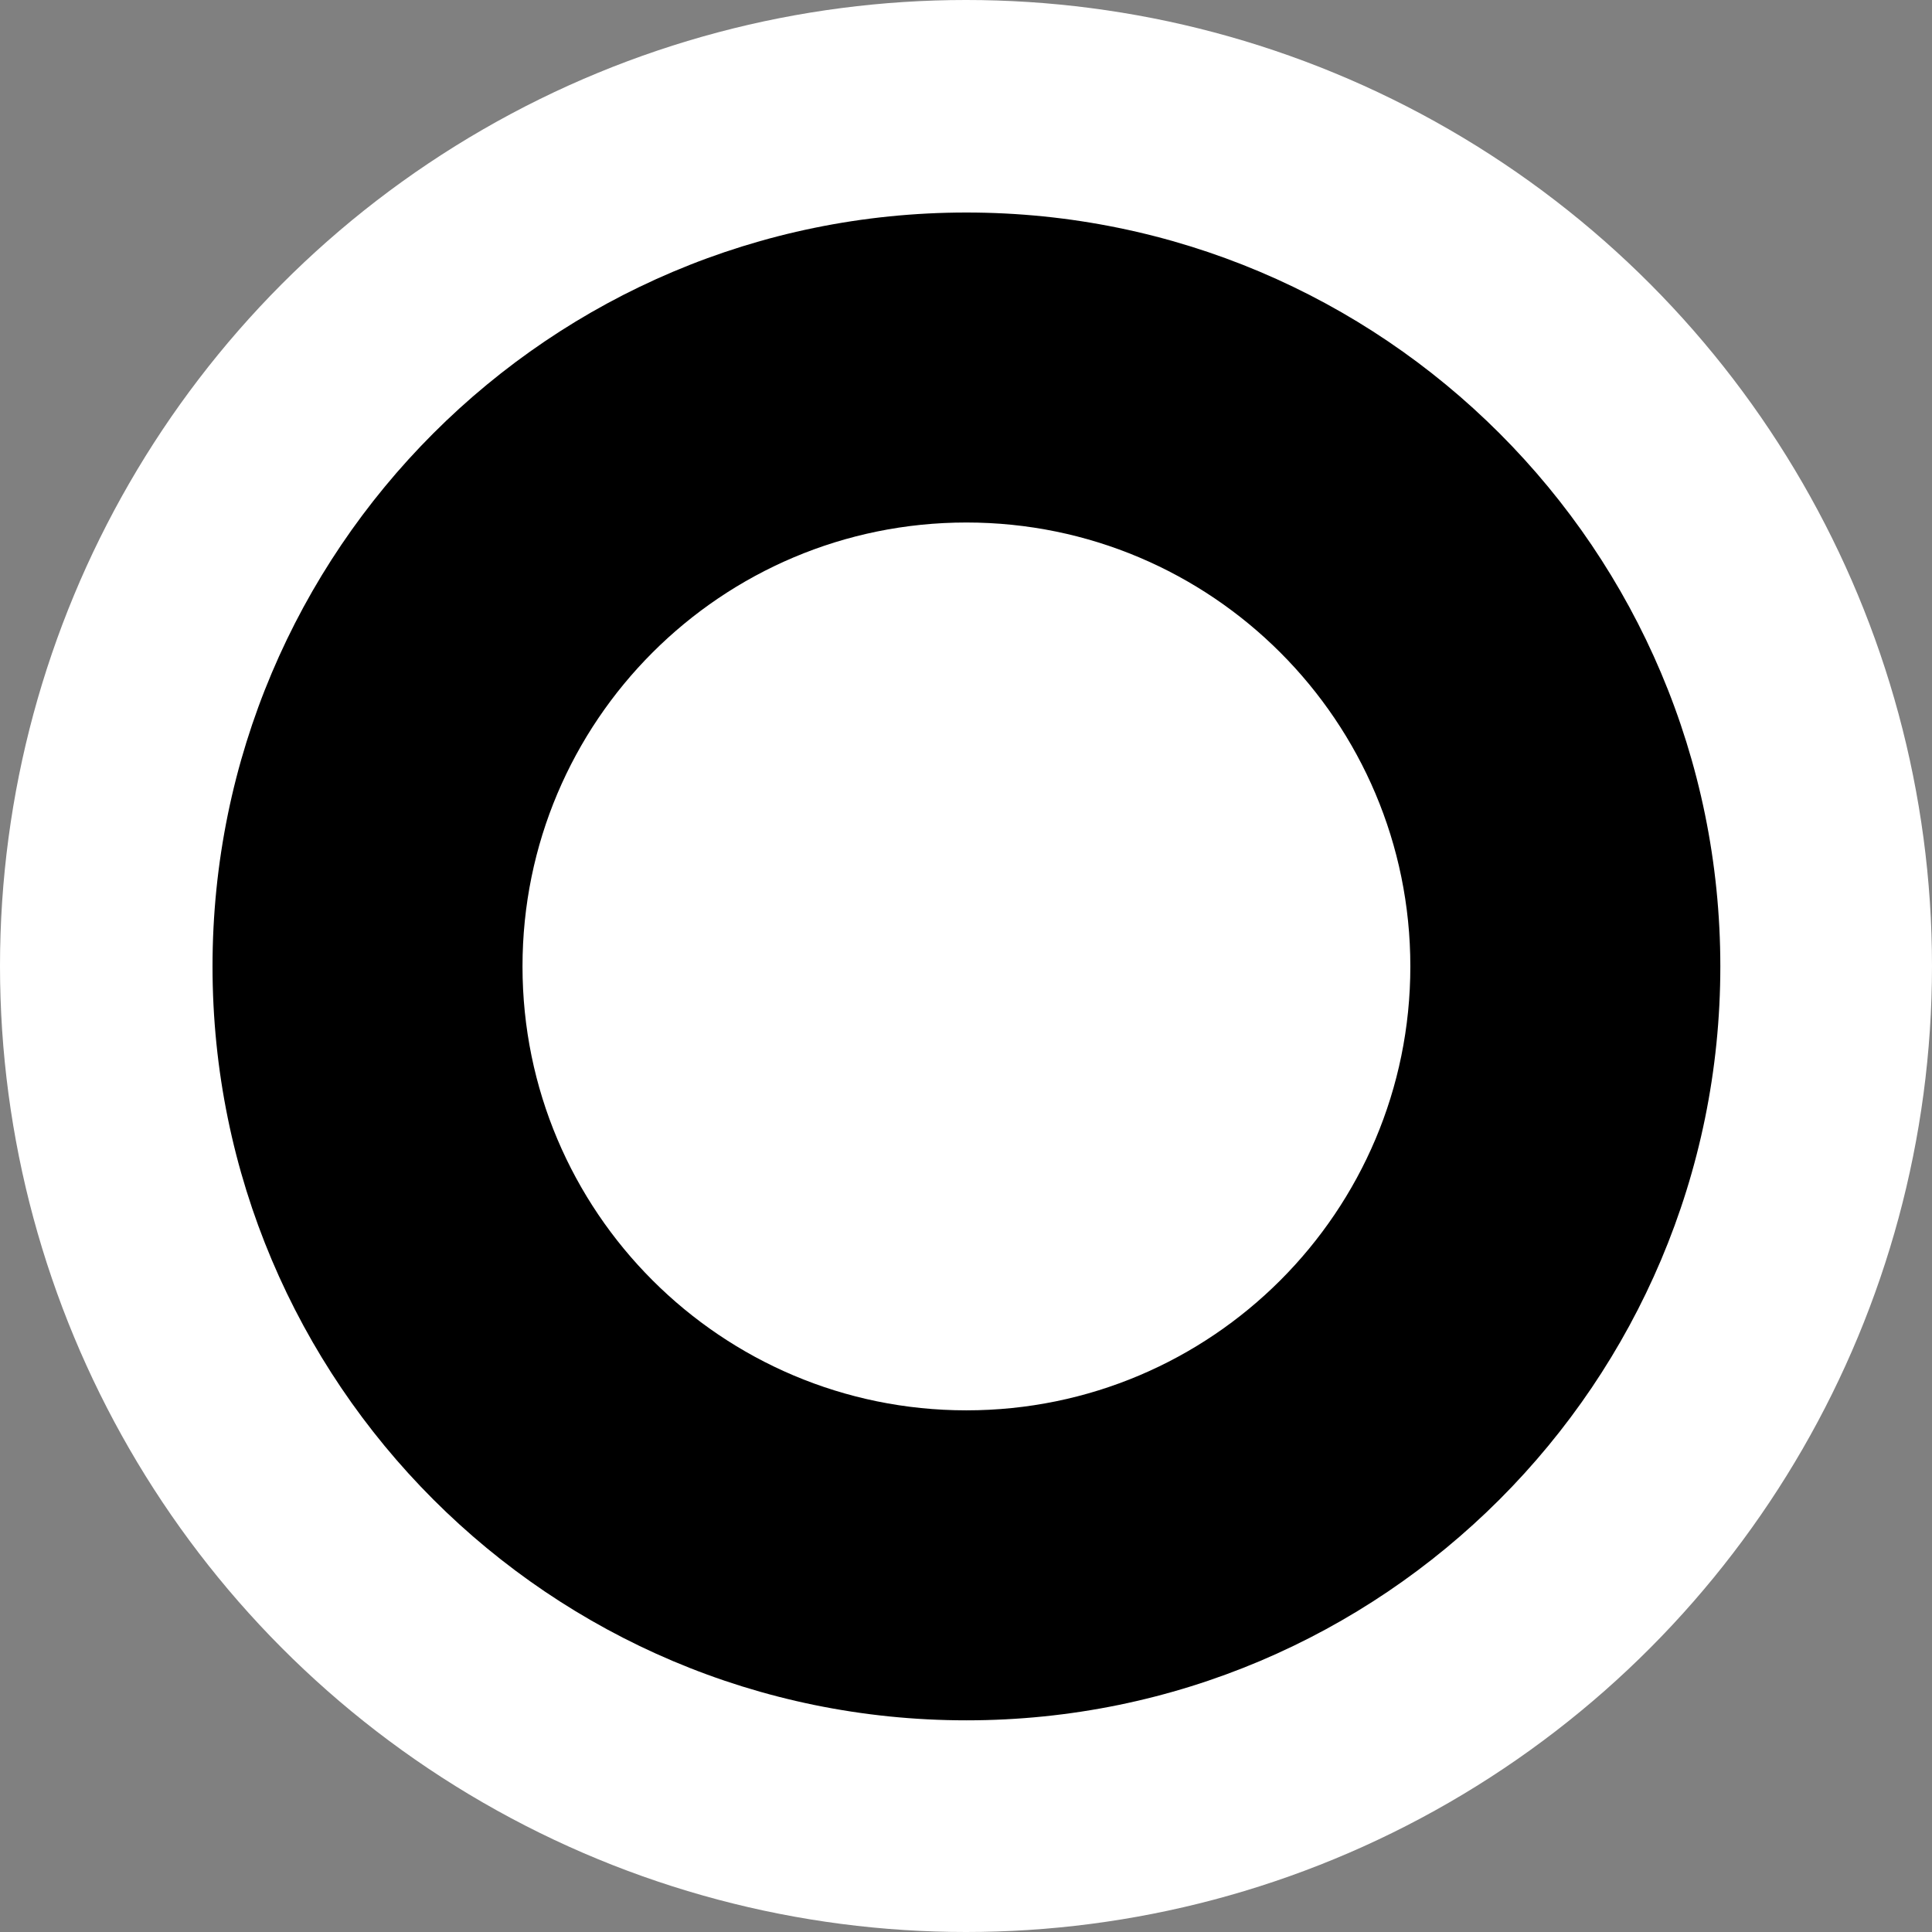 <svg xmlns="http://www.w3.org/2000/svg" width="300" height="300" viewBox="0 0 300 300" fill="none"><rect x="0" y="0" width="300" height="300" fill="#808080" stroke="none"/><circle cx="150" cy="150" r="150" fill="white"></circle><path d="M218.997 150.066C218.997 111.997 188.135 81.134 150.066 81.134C111.997 81.134 81.134 111.997 81.134 150.066C81.134 188.135 111.997 218.997 150.066 218.997C188.135 218.997 218.997 188.135 218.997 150.066ZM267.132 150.066C267.132 214.72 214.72 267.132 150.066 267.132C85.412 267.132 33 214.72 33 150.066C33 85.412 85.412 33 150.066 33C214.72 33 267.132 85.412 267.132 150.066Z" fill="black"></path></svg>
